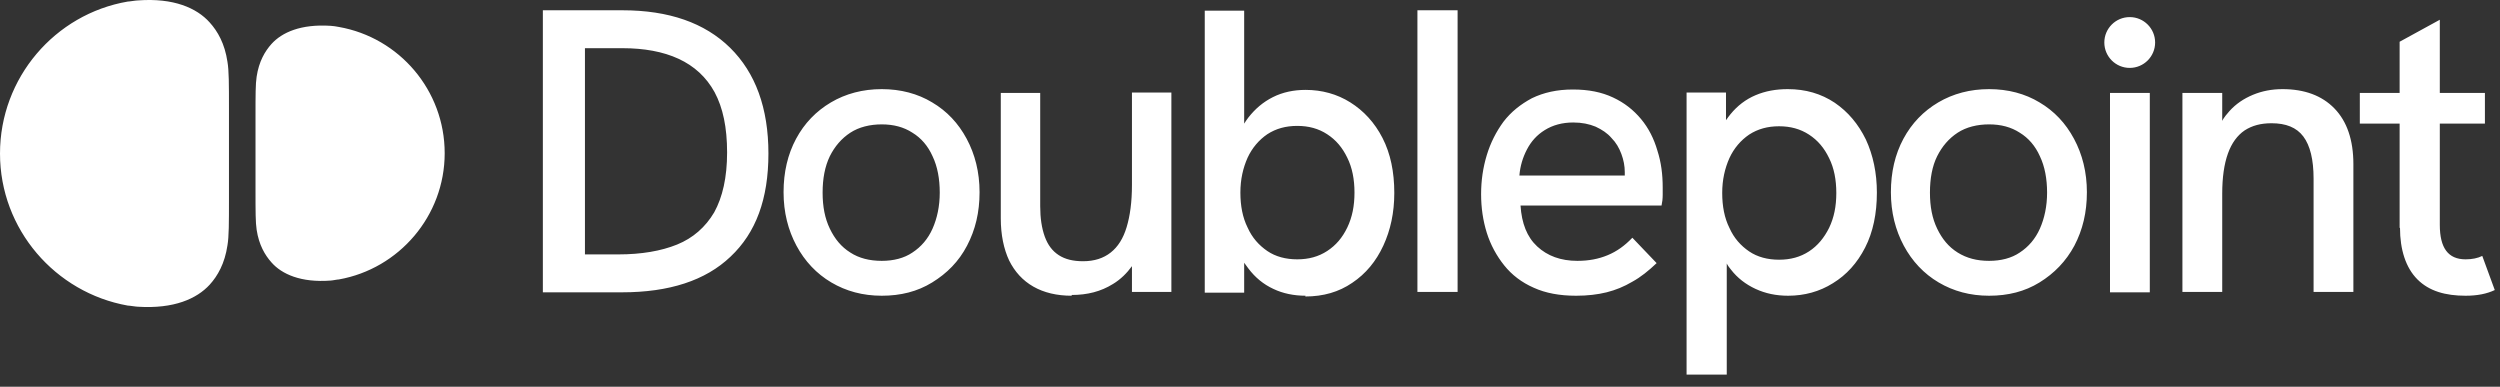 <svg width="181" height="28" viewBox="0 0 181 28" fill="none" xmlns="http://www.w3.org/2000/svg">
<rect x="0" y="0" width="181" height="28" fill="#333333" stroke="none"/>
<path fill-rule="evenodd" clip-rule="evenodd" d="M16.577 14.412V7.825C16.577 6.096 16.577 5.108 16.468 4.477C16.275 3.159 15.754 2.254 15.178 1.622C14.244 0.579 12.57 -0.162 9.99 0.03C9.904 0.03 9.743 0.053 9.589 0.074C9.449 0.094 9.315 0.113 9.249 0.113C3.98 1.018 0 5.629 0 11.118C0 16.608 4.007 21.191 9.249 22.124C9.318 22.124 9.469 22.145 9.62 22.166C9.771 22.186 9.922 22.207 9.99 22.207C12.598 22.371 14.244 21.63 15.178 20.615C15.754 19.984 16.275 19.078 16.468 17.761C16.577 17.129 16.577 16.141 16.577 14.412ZM18.499 8.319V13.836V13.863C18.499 15.29 18.499 16.114 18.581 16.635C18.746 17.733 19.185 18.474 19.652 18.996C20.393 19.846 21.793 20.478 23.933 20.313C23.988 20.313 24.112 20.292 24.235 20.272C24.359 20.251 24.482 20.231 24.537 20.231C28.874 19.462 32.195 15.647 32.195 11.091C32.195 6.535 28.901 2.72 24.537 1.952C24.427 1.924 24.043 1.869 23.933 1.869C21.793 1.732 20.42 2.336 19.652 3.187C19.185 3.708 18.746 4.449 18.581 5.547C18.499 6.069 18.499 6.892 18.499 8.319ZM39.303 21.164V0.744H45.067C48.415 0.744 51.023 1.65 52.862 3.461C54.7 5.273 55.634 7.825 55.634 11.118C55.634 14.412 54.728 16.855 52.889 18.584C51.078 20.313 48.443 21.164 45.04 21.164H39.303ZM42.35 18.419H44.765C46.439 18.419 47.867 18.172 49.019 17.706C50.172 17.239 51.078 16.443 51.709 15.373C52.313 14.275 52.642 12.848 52.642 11.036C52.642 9.225 52.34 7.798 51.736 6.672C51.133 5.574 50.254 4.778 49.129 4.257C48.004 3.736 46.631 3.489 45.067 3.489H42.35V18.419ZM60.189 20.45C61.259 21.081 62.467 21.411 63.839 21.411C65.211 21.411 66.419 21.109 67.489 20.45C68.56 19.791 69.41 18.941 70.014 17.788C70.618 16.635 70.92 15.373 70.92 13.918C70.92 12.463 70.591 11.173 69.987 10.048C69.383 8.923 68.56 8.045 67.489 7.413C66.446 6.782 65.211 6.453 63.839 6.453C62.467 6.453 61.231 6.782 60.161 7.413C59.091 8.045 58.24 8.923 57.636 10.048C57.032 11.173 56.73 12.463 56.73 13.918C56.73 15.373 57.06 16.663 57.664 17.788C58.267 18.913 59.118 19.819 60.189 20.45ZM66.062 18.282C65.458 18.694 64.69 18.886 63.839 18.886C62.961 18.886 62.192 18.694 61.561 18.282C60.902 17.87 60.436 17.294 60.079 16.553C59.722 15.812 59.557 14.961 59.557 13.945C59.557 12.93 59.722 12.052 60.079 11.311C60.436 10.597 60.93 10.021 61.561 9.609C62.192 9.197 62.988 9.005 63.839 9.005C64.69 9.005 65.431 9.197 66.062 9.609C66.693 9.993 67.187 10.57 67.517 11.311C67.874 12.052 68.038 12.957 68.038 13.945C68.038 14.934 67.846 15.812 67.517 16.553C67.187 17.294 66.693 17.87 66.062 18.282ZM77.589 21.411C76.519 21.411 75.586 21.191 74.817 20.752C74.049 20.313 73.472 19.682 73.061 18.858C72.677 18.035 72.457 17.02 72.457 15.812V6.727H75.311V14.934C75.311 15.784 75.421 16.525 75.641 17.129C75.86 17.733 76.19 18.172 76.656 18.474C77.123 18.776 77.699 18.913 78.413 18.913C79.236 18.913 79.895 18.694 80.416 18.282C80.938 17.87 81.322 17.267 81.569 16.443C81.816 15.62 81.953 14.632 81.953 13.397V6.7H84.808V21.136H81.953V19.27C81.597 19.764 81.13 20.231 80.581 20.56C79.703 21.109 78.715 21.356 77.589 21.356V21.411ZM92.192 20.917C92.878 21.246 93.674 21.411 94.525 21.411L94.497 21.466C95.814 21.466 96.94 21.136 97.9 20.478C98.888 19.819 99.629 18.913 100.151 17.788C100.672 16.663 100.947 15.4 100.947 13.973C100.947 12.436 100.672 11.118 100.096 9.993C99.52 8.868 98.724 8.017 97.763 7.413C96.802 6.809 95.705 6.508 94.525 6.508C93.674 6.508 92.878 6.672 92.164 7.029C91.451 7.386 90.874 7.88 90.38 8.511C90.298 8.621 90.161 8.813 90.078 8.95V0.771H87.224V21.191H90.078V19.023C90.078 19.023 90.216 19.215 90.38 19.435C90.874 20.093 91.478 20.587 92.192 20.917ZM96.089 18.172C95.458 18.584 94.744 18.776 93.921 18.776C93.097 18.776 92.356 18.584 91.752 18.172C91.149 17.76 90.655 17.212 90.325 16.471C89.969 15.757 89.804 14.906 89.804 13.945C89.804 12.985 89.996 12.161 90.325 11.42C90.655 10.707 91.149 10.13 91.752 9.719C92.384 9.307 93.097 9.115 93.921 9.115C94.744 9.115 95.458 9.307 96.089 9.719C96.72 10.13 97.187 10.679 97.544 11.42C97.9 12.134 98.065 12.985 98.065 13.945C98.065 14.906 97.9 15.729 97.544 16.471C97.187 17.212 96.72 17.76 96.089 18.172ZM114.094 21.411C112.913 21.411 111.898 21.219 111.047 20.834C110.169 20.45 109.455 19.901 108.906 19.215C108.357 18.529 107.918 17.733 107.644 16.855C107.369 15.976 107.232 15.043 107.232 14.055C107.232 13.067 107.369 12.134 107.644 11.228C107.918 10.323 108.33 9.527 108.851 8.813C109.4 8.1 110.086 7.551 110.91 7.111C111.761 6.7 112.721 6.48 113.874 6.48C115.027 6.48 115.96 6.672 116.783 7.057C117.607 7.441 118.265 7.962 118.814 8.621C119.363 9.28 119.747 10.048 119.994 10.899C120.269 11.75 120.379 12.628 120.379 13.561V14.11C120.379 14.385 120.351 14.632 120.296 14.879H110.086C110.169 16.169 110.553 17.157 111.294 17.843C112.035 18.529 112.996 18.886 114.203 18.886C115.027 18.886 115.74 18.749 116.399 18.474C117.058 18.2 117.634 17.788 118.183 17.212L119.94 19.05C119.363 19.599 118.787 20.066 118.183 20.395C117.579 20.752 116.975 20.999 116.317 21.164C115.658 21.328 114.917 21.411 114.121 21.411H114.094ZM110.032 12.71H117.634V12.463C117.634 12.024 117.552 11.585 117.387 11.146C117.222 10.707 117.003 10.323 116.674 9.993C116.372 9.637 115.987 9.389 115.521 9.17C115.054 8.978 114.533 8.868 113.901 8.868C113.106 8.868 112.419 9.06 111.843 9.417C111.267 9.774 110.855 10.24 110.553 10.817C110.251 11.393 110.059 12.024 110.004 12.71H110.032ZM122.108 6.7V27.119H122.163H125.017V19.078C125.099 19.242 125.209 19.38 125.319 19.517C125.785 20.121 126.389 20.587 127.103 20.917C127.816 21.246 128.585 21.411 129.463 21.411C130.643 21.411 131.741 21.109 132.702 20.505C133.69 19.901 134.458 19.05 135.035 17.925C135.611 16.8 135.886 15.455 135.886 13.945C135.886 12.518 135.611 11.228 135.09 10.103C134.541 8.978 133.8 8.099 132.839 7.441C131.851 6.782 130.726 6.453 129.436 6.453C128.585 6.453 127.816 6.59 127.103 6.892C126.389 7.194 125.785 7.66 125.291 8.264C125.182 8.401 125.072 8.539 124.962 8.703V6.7H122.108ZM130.973 18.2C130.341 18.611 129.628 18.803 128.804 18.803C127.981 18.803 127.24 18.611 126.636 18.2C126.032 17.788 125.538 17.239 125.209 16.498C124.852 15.784 124.688 14.934 124.688 13.973C124.688 13.012 124.88 12.189 125.209 11.448C125.538 10.734 126.032 10.158 126.636 9.746C127.268 9.335 127.981 9.142 128.804 9.142C129.628 9.142 130.341 9.335 130.973 9.746C131.604 10.158 132.071 10.707 132.427 11.448C132.784 12.162 132.949 13.012 132.949 13.973C132.949 14.934 132.784 15.757 132.427 16.498C132.071 17.212 131.604 17.788 130.973 18.2ZM144.01 21.411C142.638 21.411 141.43 21.081 140.36 20.45C139.289 19.819 138.438 18.913 137.835 17.788C137.231 16.663 136.901 15.373 136.901 13.918C136.901 12.463 137.203 11.173 137.807 10.048C138.411 8.923 139.262 8.045 140.332 7.413C141.403 6.782 142.638 6.453 144.01 6.453C145.382 6.453 146.617 6.782 147.66 7.413C148.731 8.045 149.554 8.923 150.158 10.048C150.762 11.173 151.091 12.463 151.091 13.918C151.091 15.373 150.789 16.635 150.185 17.788C149.581 18.913 148.731 19.791 147.66 20.45C146.59 21.109 145.382 21.411 144.01 21.411ZM144.01 18.886C144.861 18.886 145.629 18.694 146.233 18.282C146.864 17.87 147.358 17.294 147.688 16.553C148.017 15.812 148.209 14.934 148.209 13.945C148.209 12.957 148.044 12.052 147.688 11.311C147.358 10.57 146.864 9.993 146.233 9.609C145.602 9.197 144.861 9.005 144.01 9.005C143.159 9.005 142.363 9.197 141.732 9.609C141.101 10.021 140.607 10.597 140.25 11.311C139.893 12.024 139.728 12.93 139.728 13.945C139.728 14.961 139.893 15.812 140.25 16.553C140.607 17.294 141.073 17.87 141.732 18.282C142.391 18.694 143.132 18.886 144.01 18.886ZM152.764 6.727H155.646V21.164H152.764V6.727ZM158.007 21.136V6.727H160.889V8.758C160.889 8.758 160.944 8.566 161.41 8.045C161.877 7.523 162.453 7.139 163.112 6.864C163.771 6.59 164.484 6.453 165.253 6.453C166.845 6.453 168.107 6.919 169.013 7.852C169.919 8.786 170.385 10.13 170.385 11.887V21.136H167.503V12.93C167.503 11.558 167.256 10.542 166.762 9.883C166.268 9.225 165.5 8.923 164.457 8.923C163.688 8.923 163.057 9.088 162.508 9.444C161.987 9.801 161.575 10.35 161.301 11.118C161.026 11.887 160.889 12.848 160.889 14.028V21.136H158.007ZM173.733 8.95V16.498H173.76C173.76 18.062 174.172 19.38 175.023 20.23C175.874 21.081 177.054 21.411 178.508 21.411C179.359 21.411 180.045 21.273 180.622 20.999L179.716 18.529C179.387 18.694 178.975 18.776 178.508 18.776C177.246 18.776 176.642 17.953 176.642 16.278V8.95H179.908V6.727H176.642V1.43L173.733 3.022V6.727H170.851V8.95H173.733ZM105.53 0.744H102.621V21.136H105.53V0.744ZM156.031 3.077C156.031 4.093 155.208 4.916 154.192 4.916C153.176 4.916 152.353 4.093 152.353 3.077C152.353 2.061 153.176 1.238 154.192 1.238C155.208 1.238 156.031 2.061 156.031 3.077Z" fill="white"/>
</svg>
